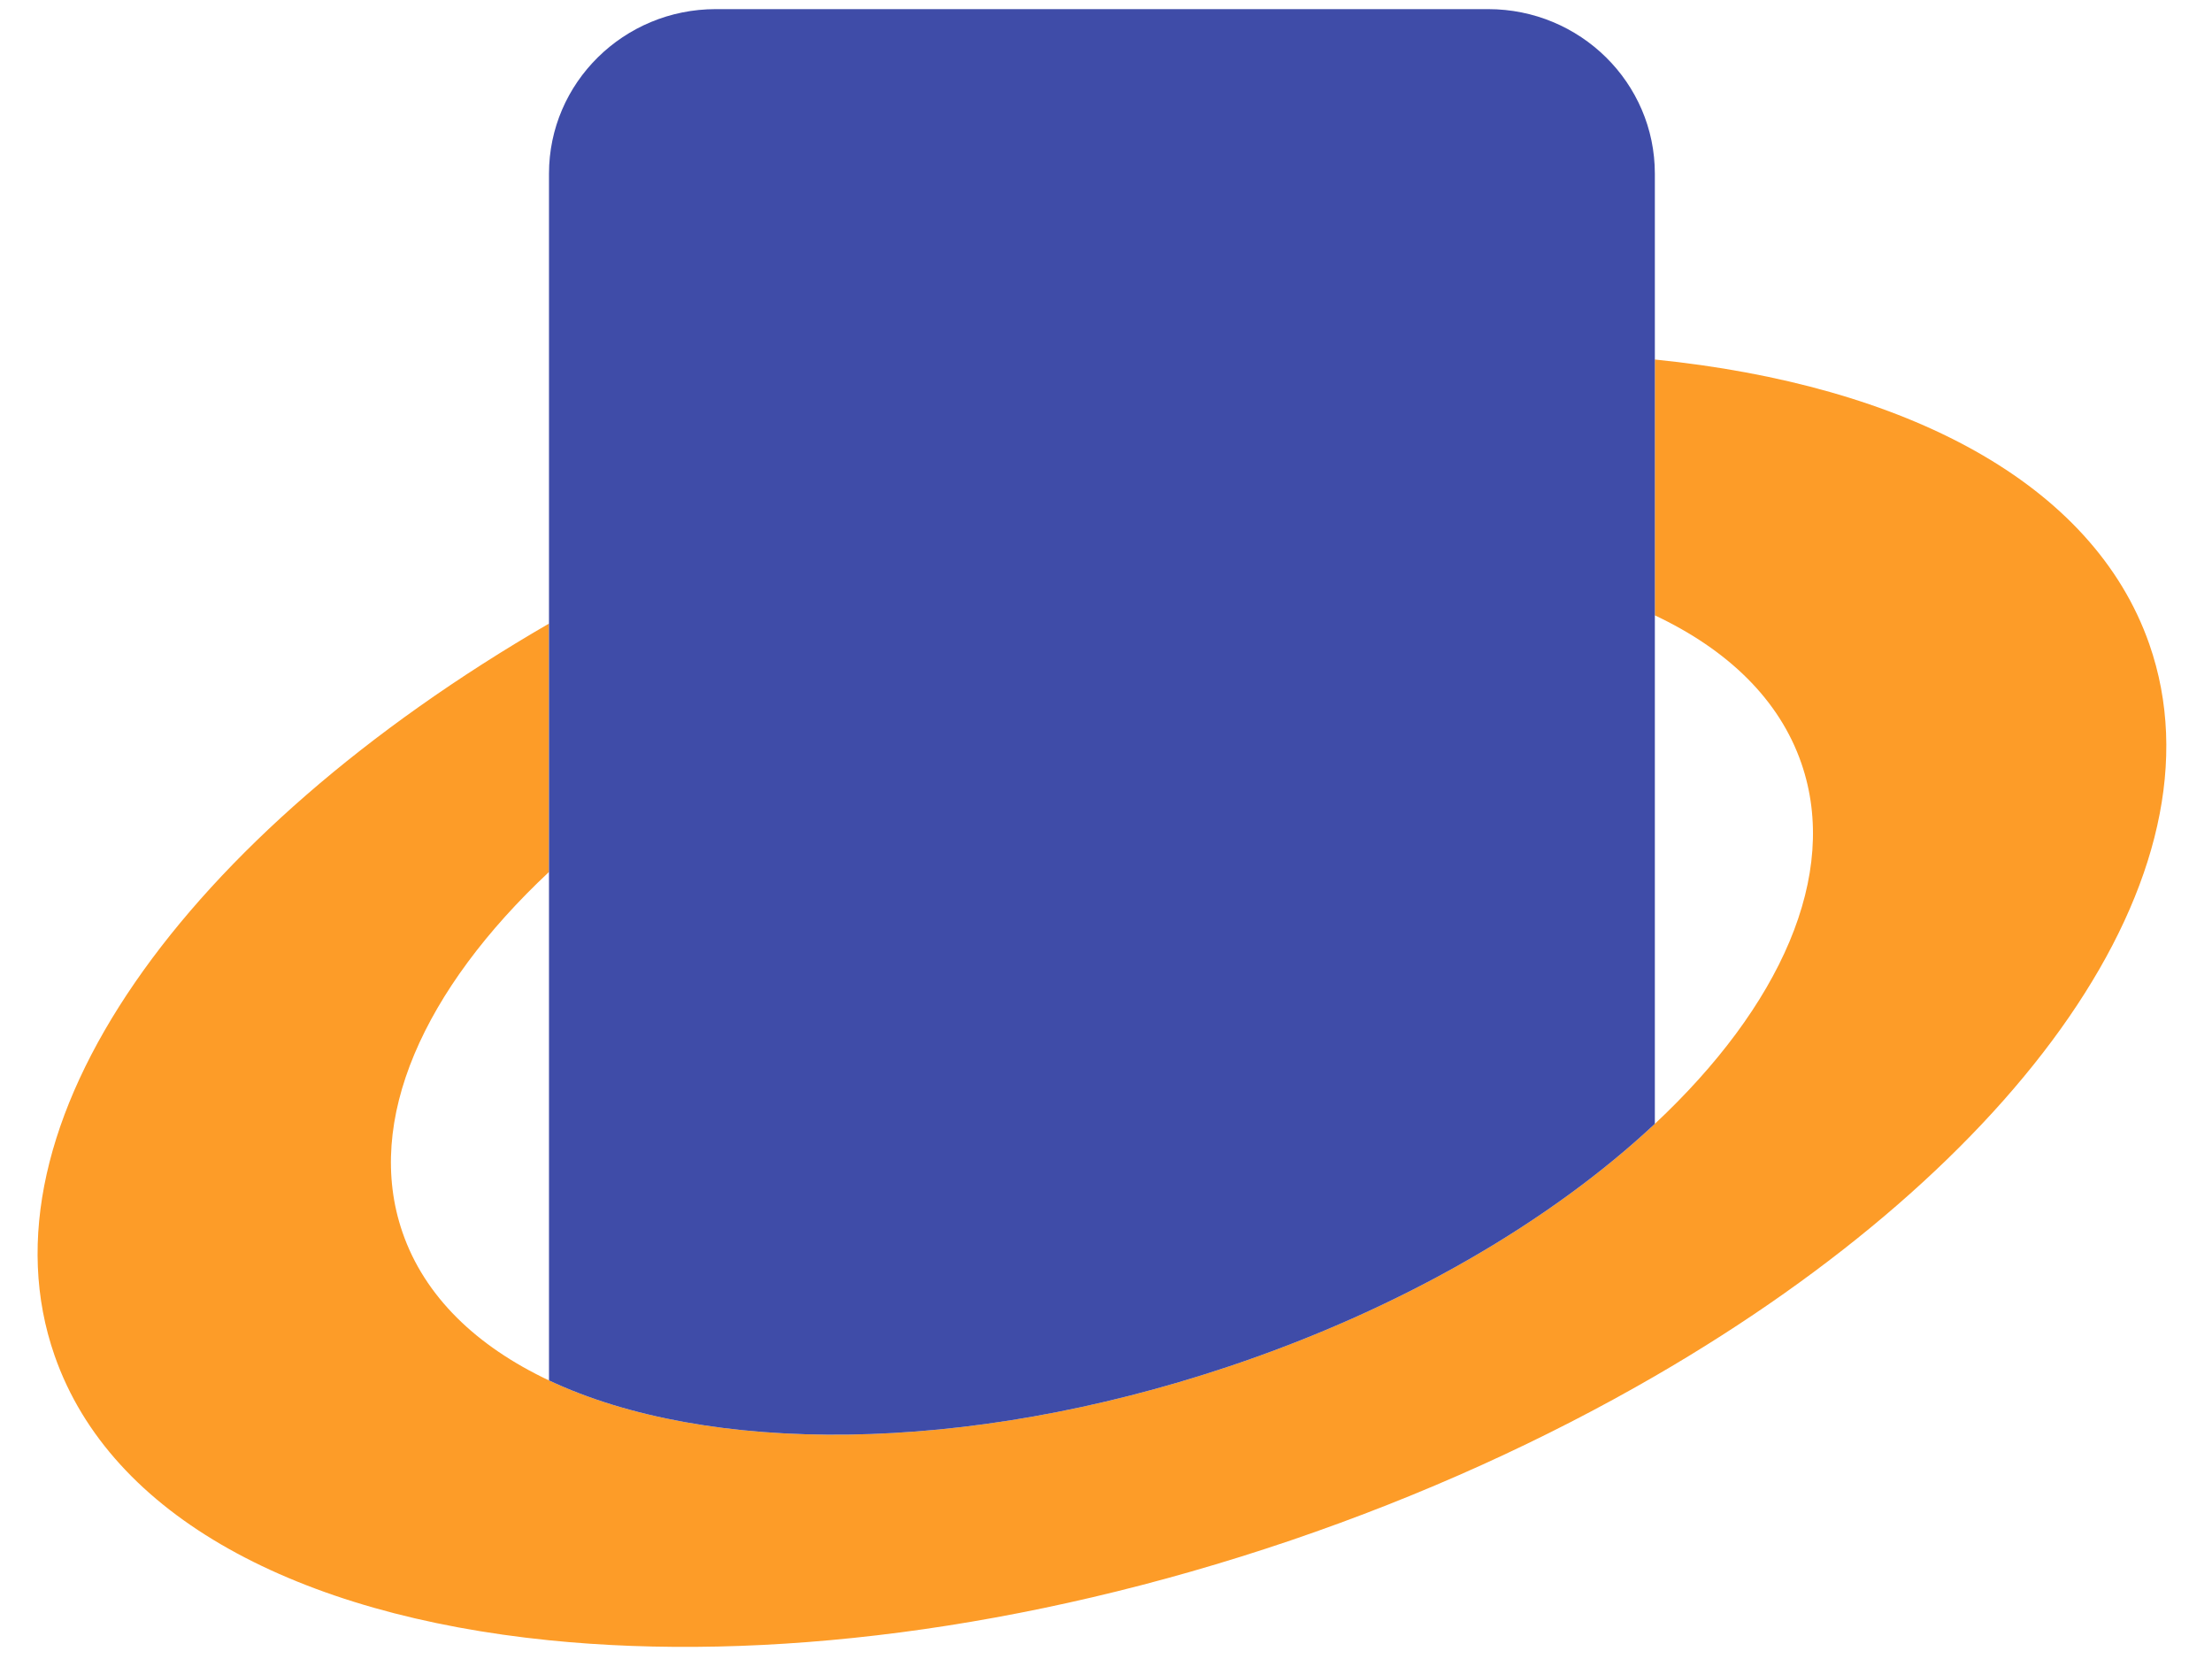 <?xml version="1.0" encoding="UTF-8"?> <svg xmlns="http://www.w3.org/2000/svg" width="32" height="24" viewBox="0 0 32 24" fill="none"><path d="M31.093 9.318C30.279 6.988 27.573 5.569 23.94 5.201V8.902C24.992 9.398 25.742 10.118 26.061 11.046C26.616 12.66 25.752 14.561 23.94 16.258C22.444 17.659 20.304 18.922 17.777 19.768C13.948 21.051 10.231 21.046 7.942 19.97C6.891 19.474 6.141 18.754 5.822 17.826C5.266 16.212 6.131 14.311 7.942 12.614V9.021C2.664 12.078 -0.371 16.285 0.79 19.611C1.603 21.942 4.31 23.361 7.942 23.729C11.043 24.043 14.818 23.593 18.67 22.285C20.593 21.631 22.365 20.82 23.94 19.908C29.218 16.852 32.254 12.645 31.093 9.318Z" fill="#FD9C28"></path><path d="M21.528 0.132H10.355C9.023 0.132 7.942 1.198 7.942 2.512V9.021V12.614V19.97C10.231 21.046 13.948 21.051 17.777 19.768C20.304 18.922 22.444 17.659 23.94 16.258V8.902V5.201V2.512C23.94 1.198 22.86 0.132 21.528 0.132Z" fill="#3F4CA8"></path></svg> 